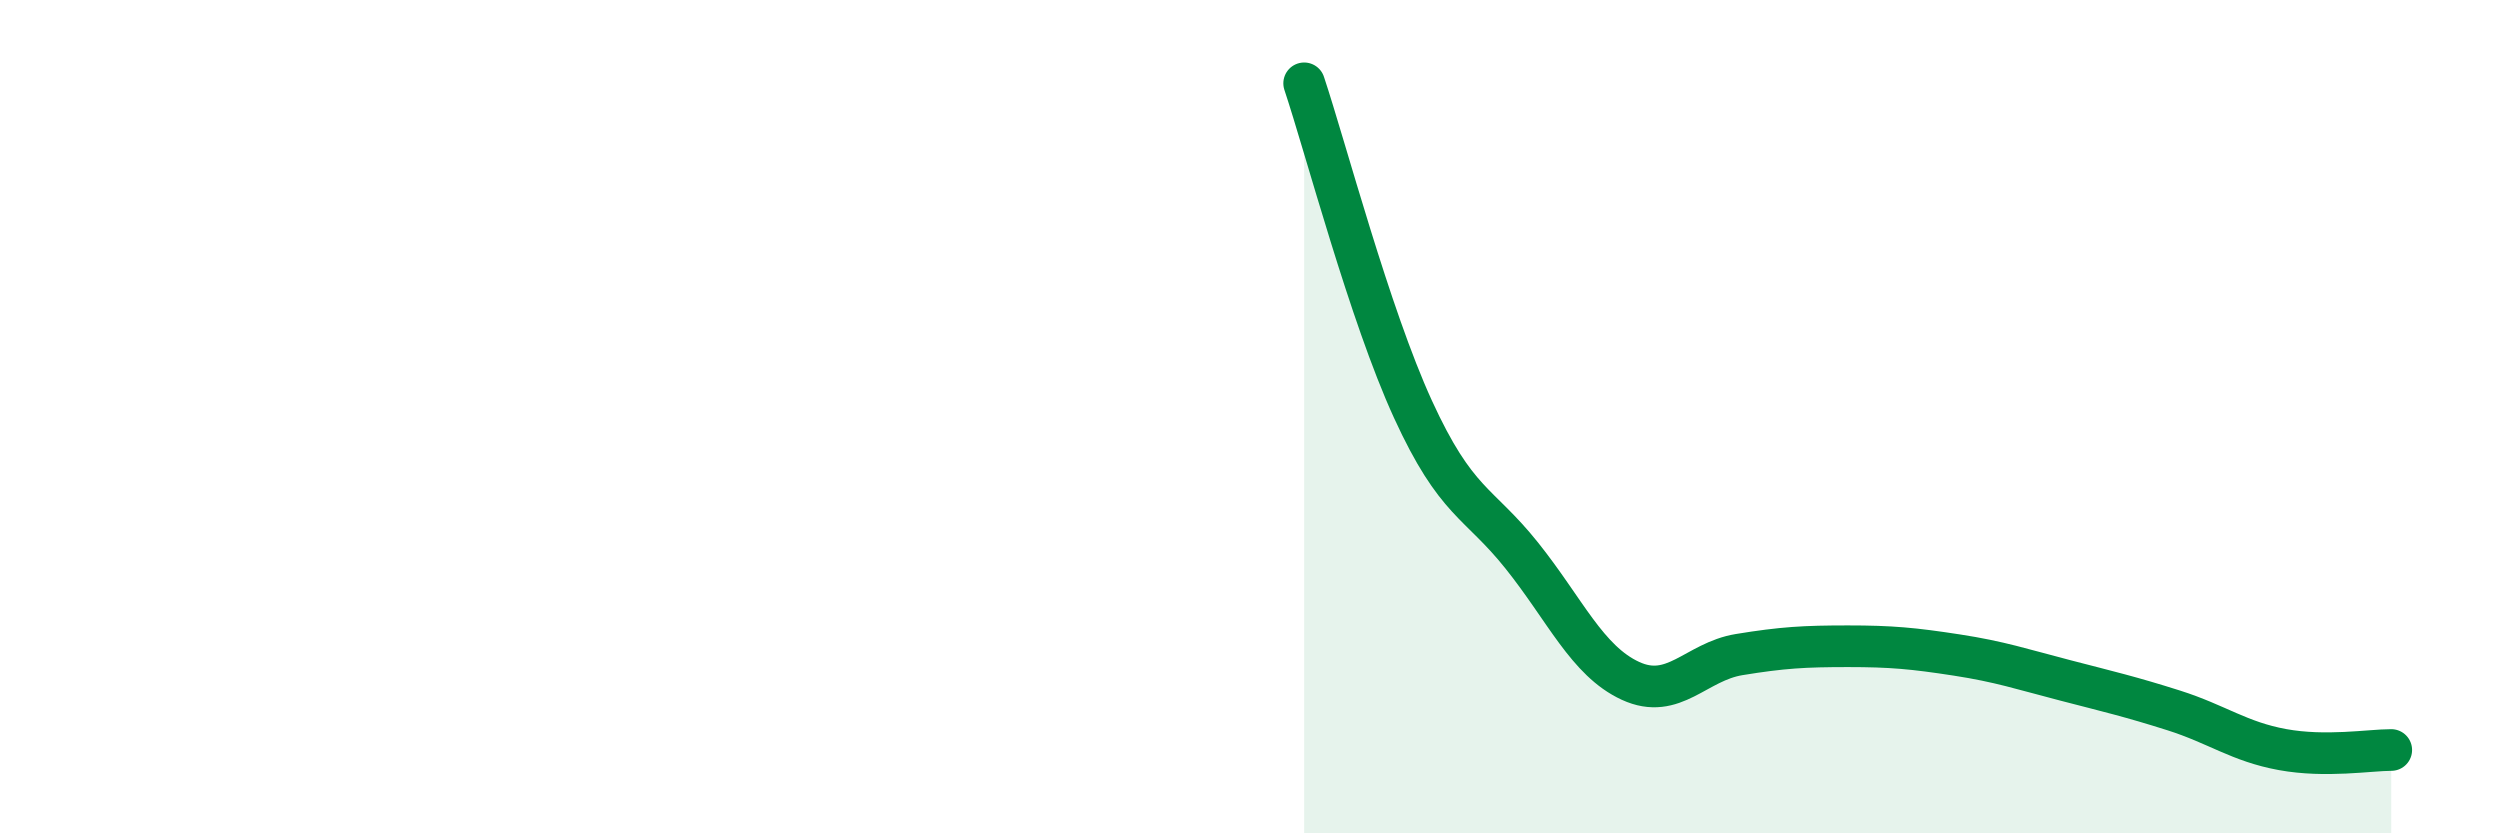 
    <svg width="60" height="20" viewBox="0 0 60 20" xmlns="http://www.w3.org/2000/svg">
      <path
        d="M 31.3,2 C 31.82,3.56 32.87,7.55 33.91,9.82 C 34.95,12.09 35.48,12.03 36.52,13.33 C 37.56,14.63 38.09,15.86 39.13,16.34 C 40.17,16.82 40.7,15.88 41.74,15.71 C 42.78,15.54 43.31,15.51 44.35,15.51 C 45.39,15.51 45.92,15.56 46.96,15.72 C 48,15.88 48.53,16.06 49.57,16.33 C 50.61,16.6 51.13,16.72 52.17,17.05 C 53.21,17.38 53.74,17.8 54.78,17.99 C 55.82,18.18 56.87,18 57.39,18L57.39 20L31.3 20Z"
        fill="#008740"
        opacity="0.1"
        stroke-linecap="round"
        stroke-linejoin="round"
      />
      <path
        d="M 31.3,2 C 31.82,3.56 32.87,7.55 33.91,9.82 C 34.95,12.09 35.48,12.03 36.52,13.33 C 37.56,14.63 38.09,15.86 39.13,16.34 C 40.17,16.82 40.7,15.88 41.74,15.71 C 42.78,15.54 43.31,15.51 44.35,15.51 C 45.39,15.51 45.92,15.56 46.96,15.72 C 48,15.88 48.53,16.06 49.57,16.33 C 50.61,16.6 51.13,16.72 52.17,17.05 C 53.21,17.38 53.74,17.8 54.78,17.99 C 55.82,18.18 56.87,18 57.39,18"
        stroke="#008740"
        stroke-width="1"
        fill="none"
        stroke-linecap="round"
        stroke-linejoin="round"
      />
    </svg>
  